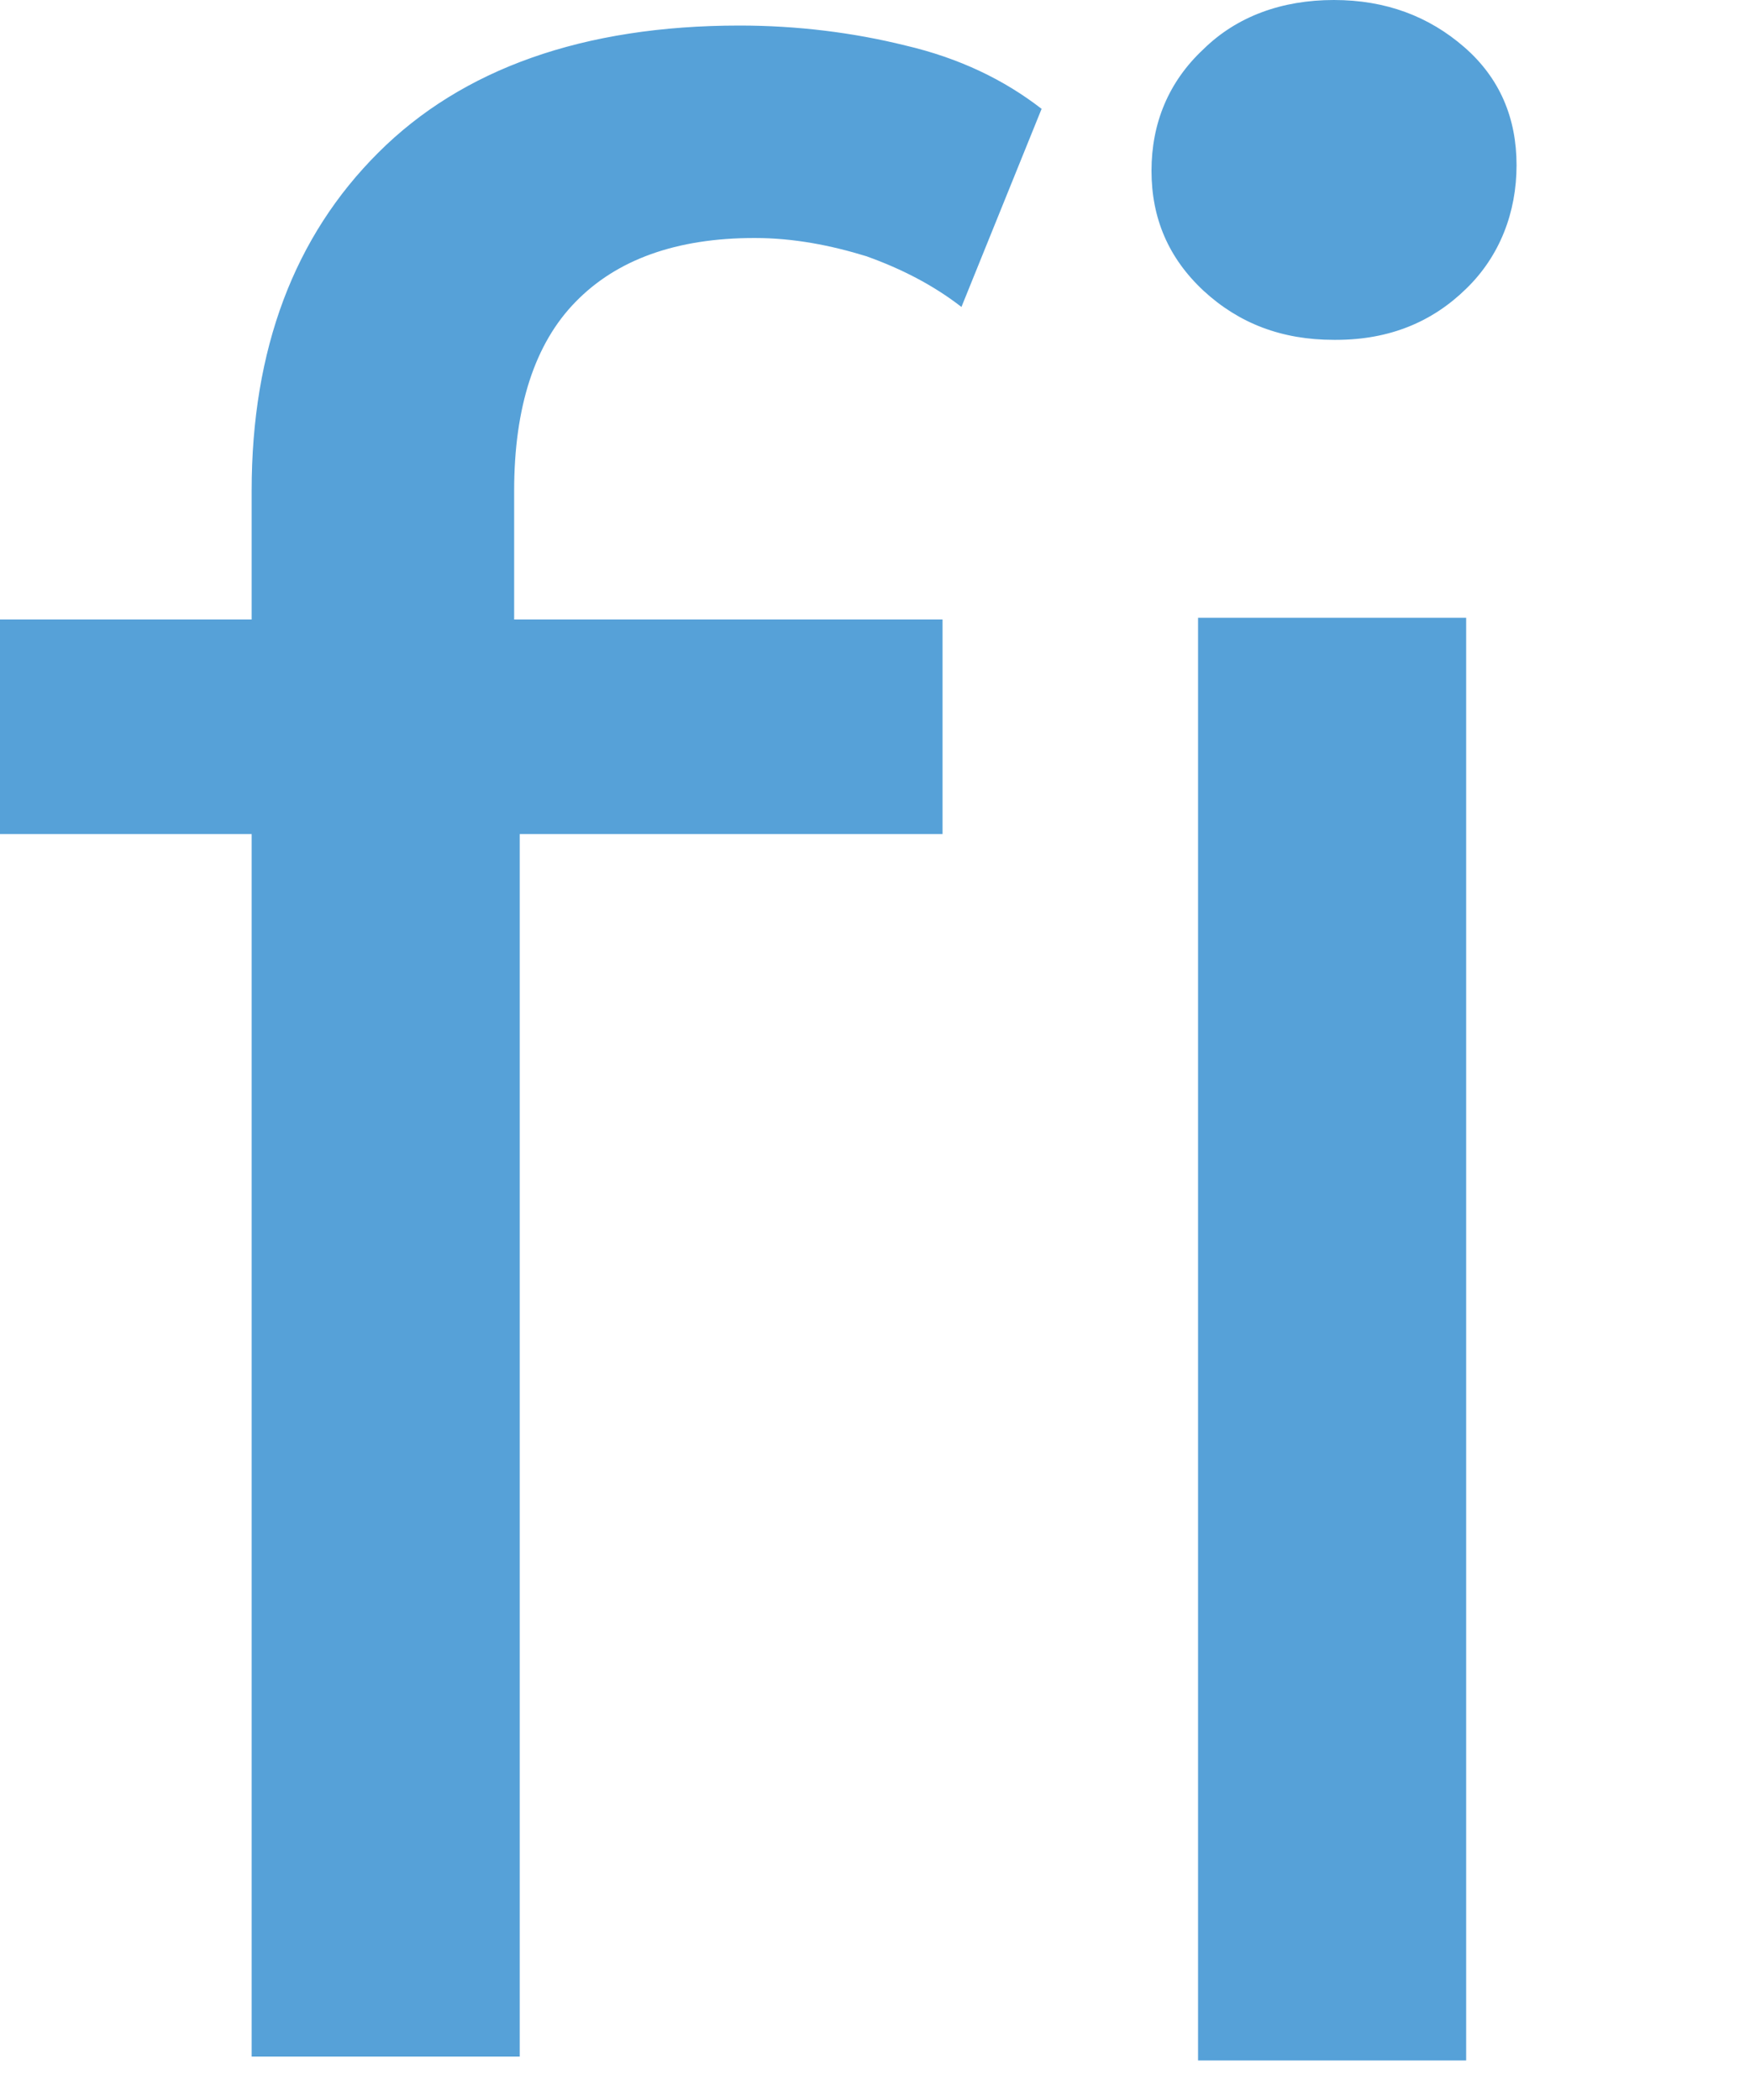 <?xml version="1.0" encoding="utf-8"?>
<svg xmlns="http://www.w3.org/2000/svg" fill="none" height="100%" overflow="visible" preserveAspectRatio="none" style="display: block;" viewBox="0 0 5 6" width="100%">
<path d="M0 2.383V1.77H2.693V2.383H0ZM0.719 5.887V1.402C0.719 0.997 0.841 0.675 1.081 0.436C1.32 0.197 1.666 0.073 2.113 0.073C2.278 0.073 2.438 0.093 2.587 0.13C2.741 0.166 2.869 0.228 2.976 0.311L2.747 0.877C2.667 0.815 2.576 0.768 2.475 0.732C2.374 0.701 2.268 0.68 2.156 0.68C1.932 0.68 1.762 0.742 1.645 0.862C1.528 0.981 1.469 1.163 1.469 1.402V1.952L1.485 2.294V5.876H0.719V5.887ZM3.811 0.971C3.662 0.971 3.54 0.924 3.439 0.831C3.338 0.737 3.29 0.623 3.29 0.488C3.29 0.353 3.338 0.234 3.439 0.14C3.534 0.047 3.662 0 3.811 0C3.96 0 4.083 0.047 4.184 0.135C4.285 0.223 4.333 0.337 4.333 0.472C4.333 0.607 4.285 0.732 4.189 0.825C4.093 0.919 3.971 0.971 3.817 0.971H3.811ZM3.423 5.887V1.765H4.189V5.887H3.423Z" fill="#56A1D8" id="Vector"/>
</svg>